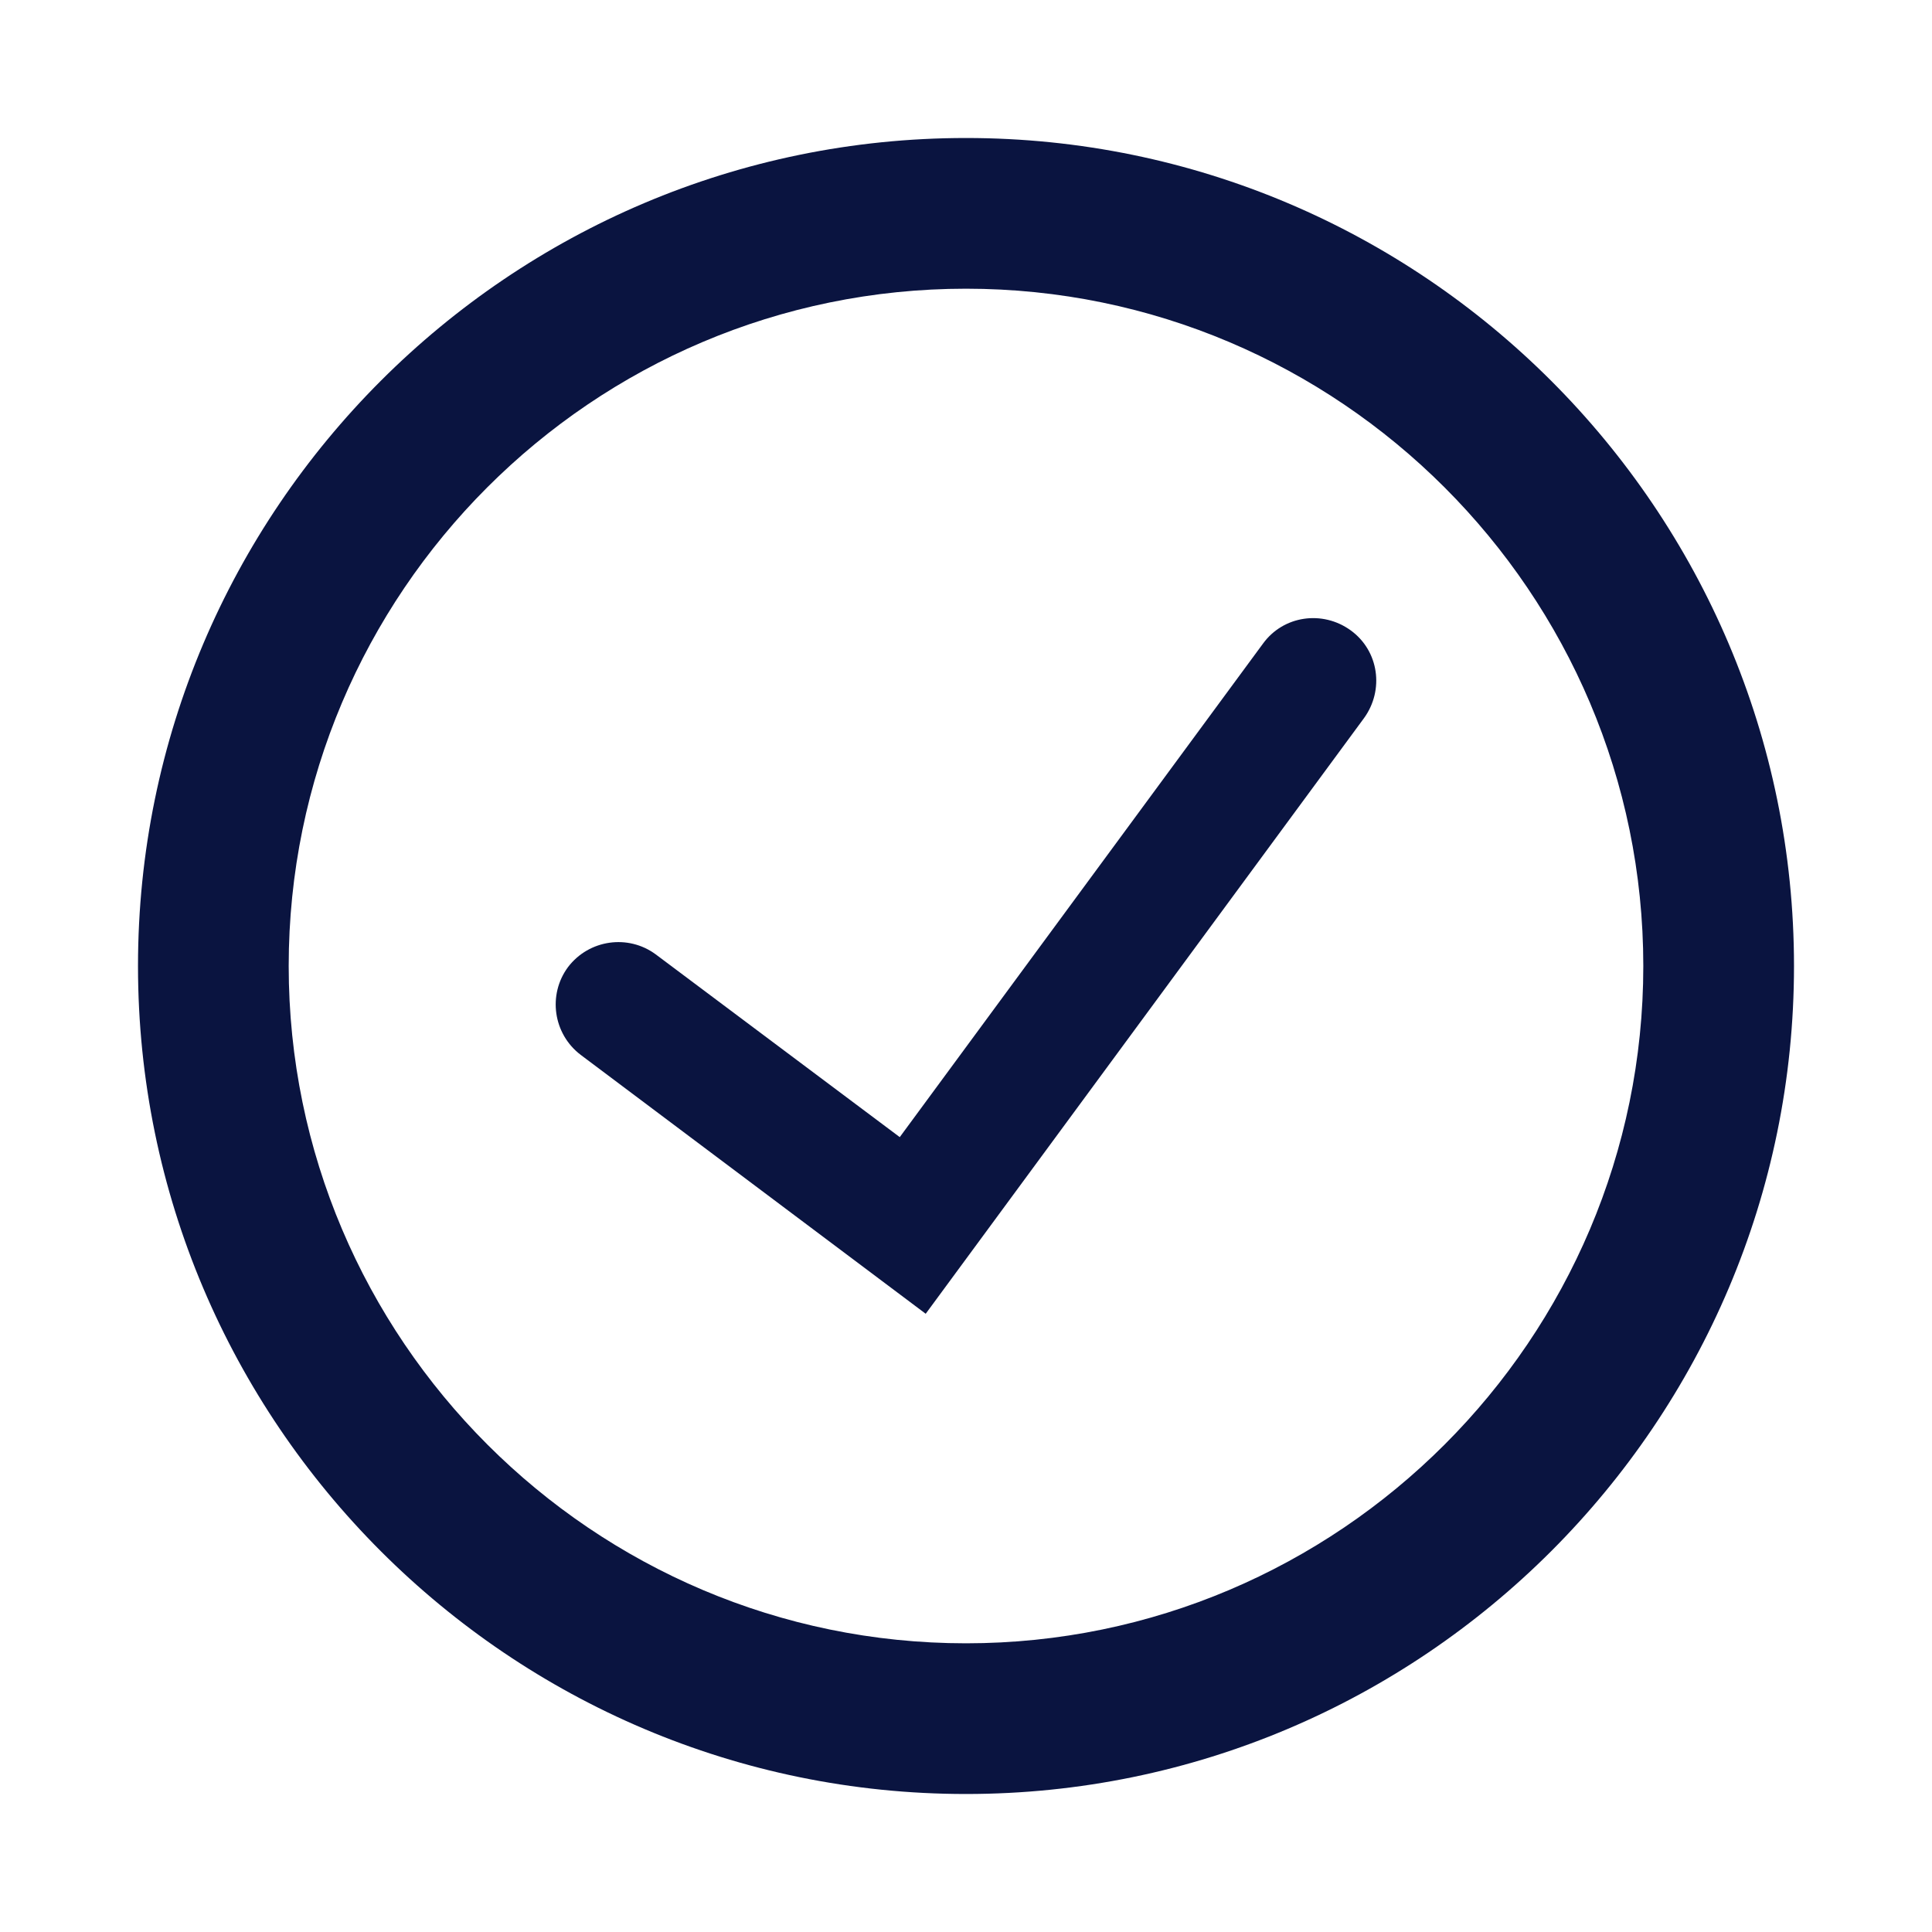 <?xml version="1.0" encoding="UTF-8"?><svg id="Ebene_1" xmlns="http://www.w3.org/2000/svg" viewBox="0 0 35 35"><defs><style>.cls-1{fill:#0a1440;}</style></defs><path class="cls-1" d="M17.5,32.5c-8.27,0-15-6.73-15-15S9.23,2.5,17.5,2.5s15,6.73,15,15-6.73,15-15,15Zm0-27.27c-6.77,0-12.27,5.51-12.27,12.27s5.51,12.27,12.27,12.27,12.27-5.51,12.27-12.27-5.51-12.27-12.27-12.27Z"/><path class="cls-1" d="M16.77,23.8l-6.25-4.69c-.5-.38-.6-1.09-.23-1.59,.38-.5,1.09-.6,1.59-.23l4.42,3.31,6.58-8.94c.37-.51,1.08-.61,1.59-.24,.51,.37,.61,1.08,.24,1.59l-7.94,10.79Z"/></svg>